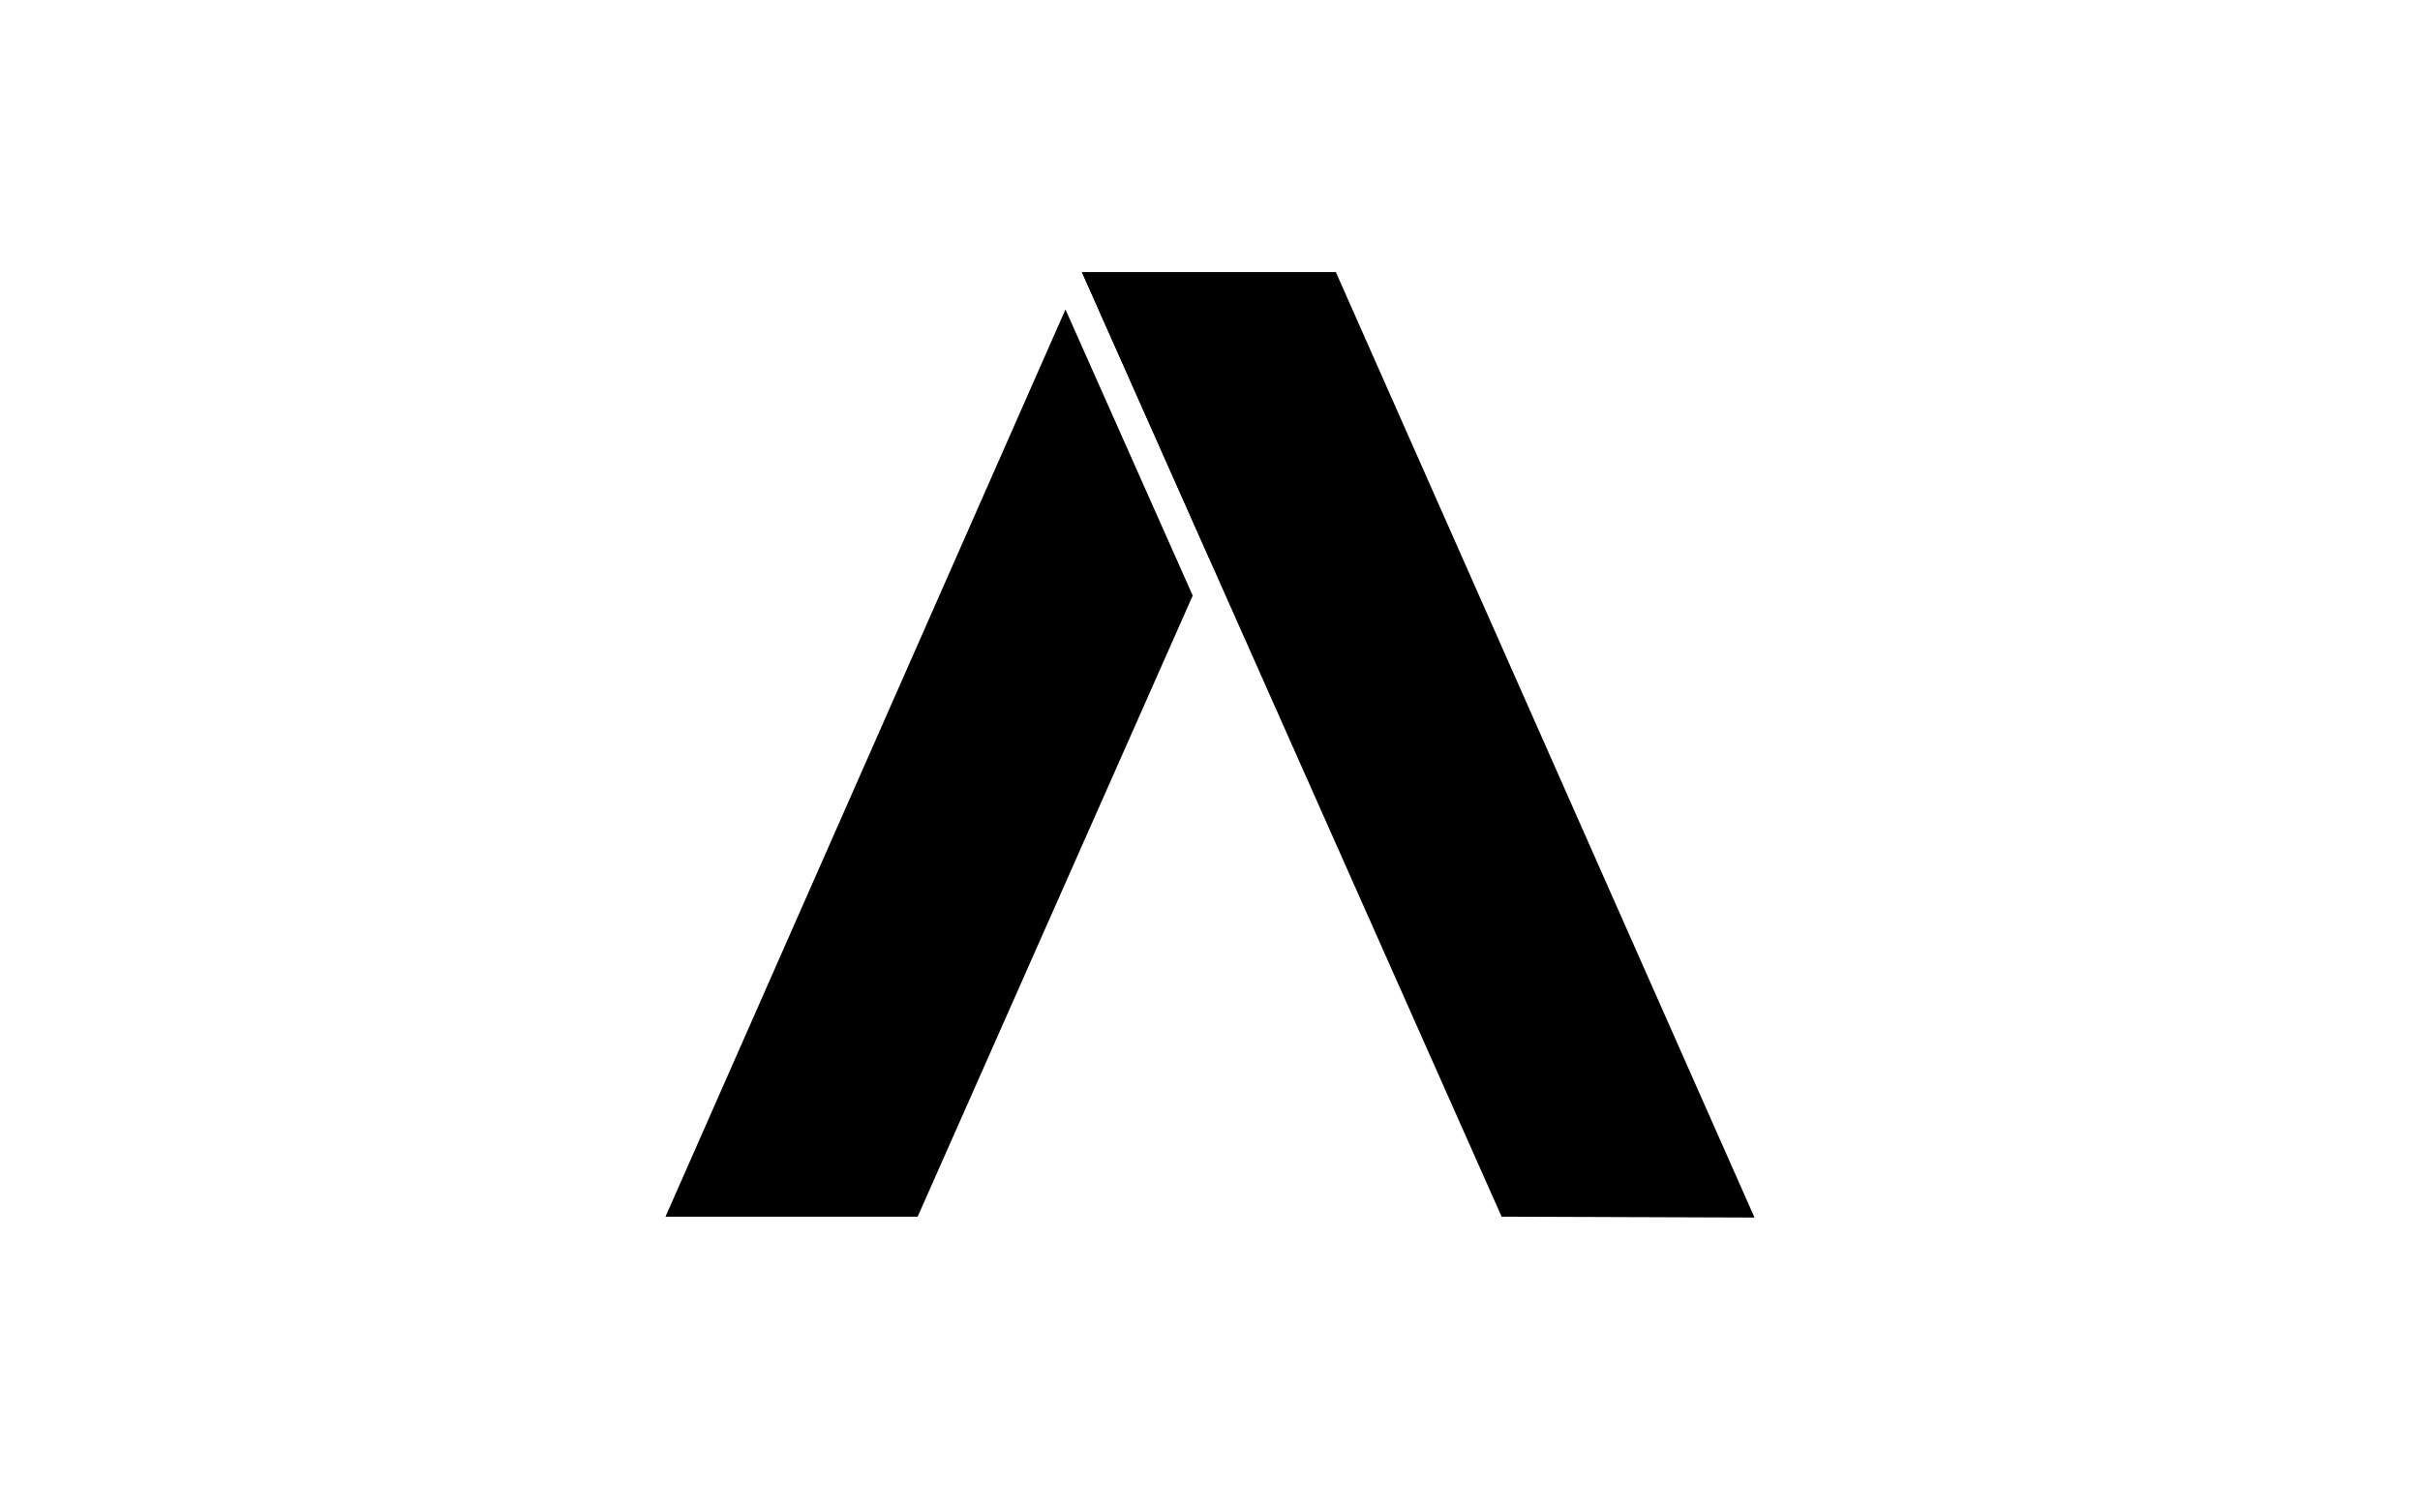 <svg xmlns="http://www.w3.org/2000/svg" width="80" height="50" viewBox="0 0 80 50" fill="none"><path fill-rule="evenodd" clip-rule="evenodd" d="M39.975 18.456L44.163 9.001H35.77L39.975 18.456ZM35.222 10.23L22 40.221H30.336L39.429 19.689L35.222 10.23Z" fill="black"></path><path d="M49.64 40.221L58 40.25L44.163 9H35.765L49.64 40.22" fill="black"></path></svg>